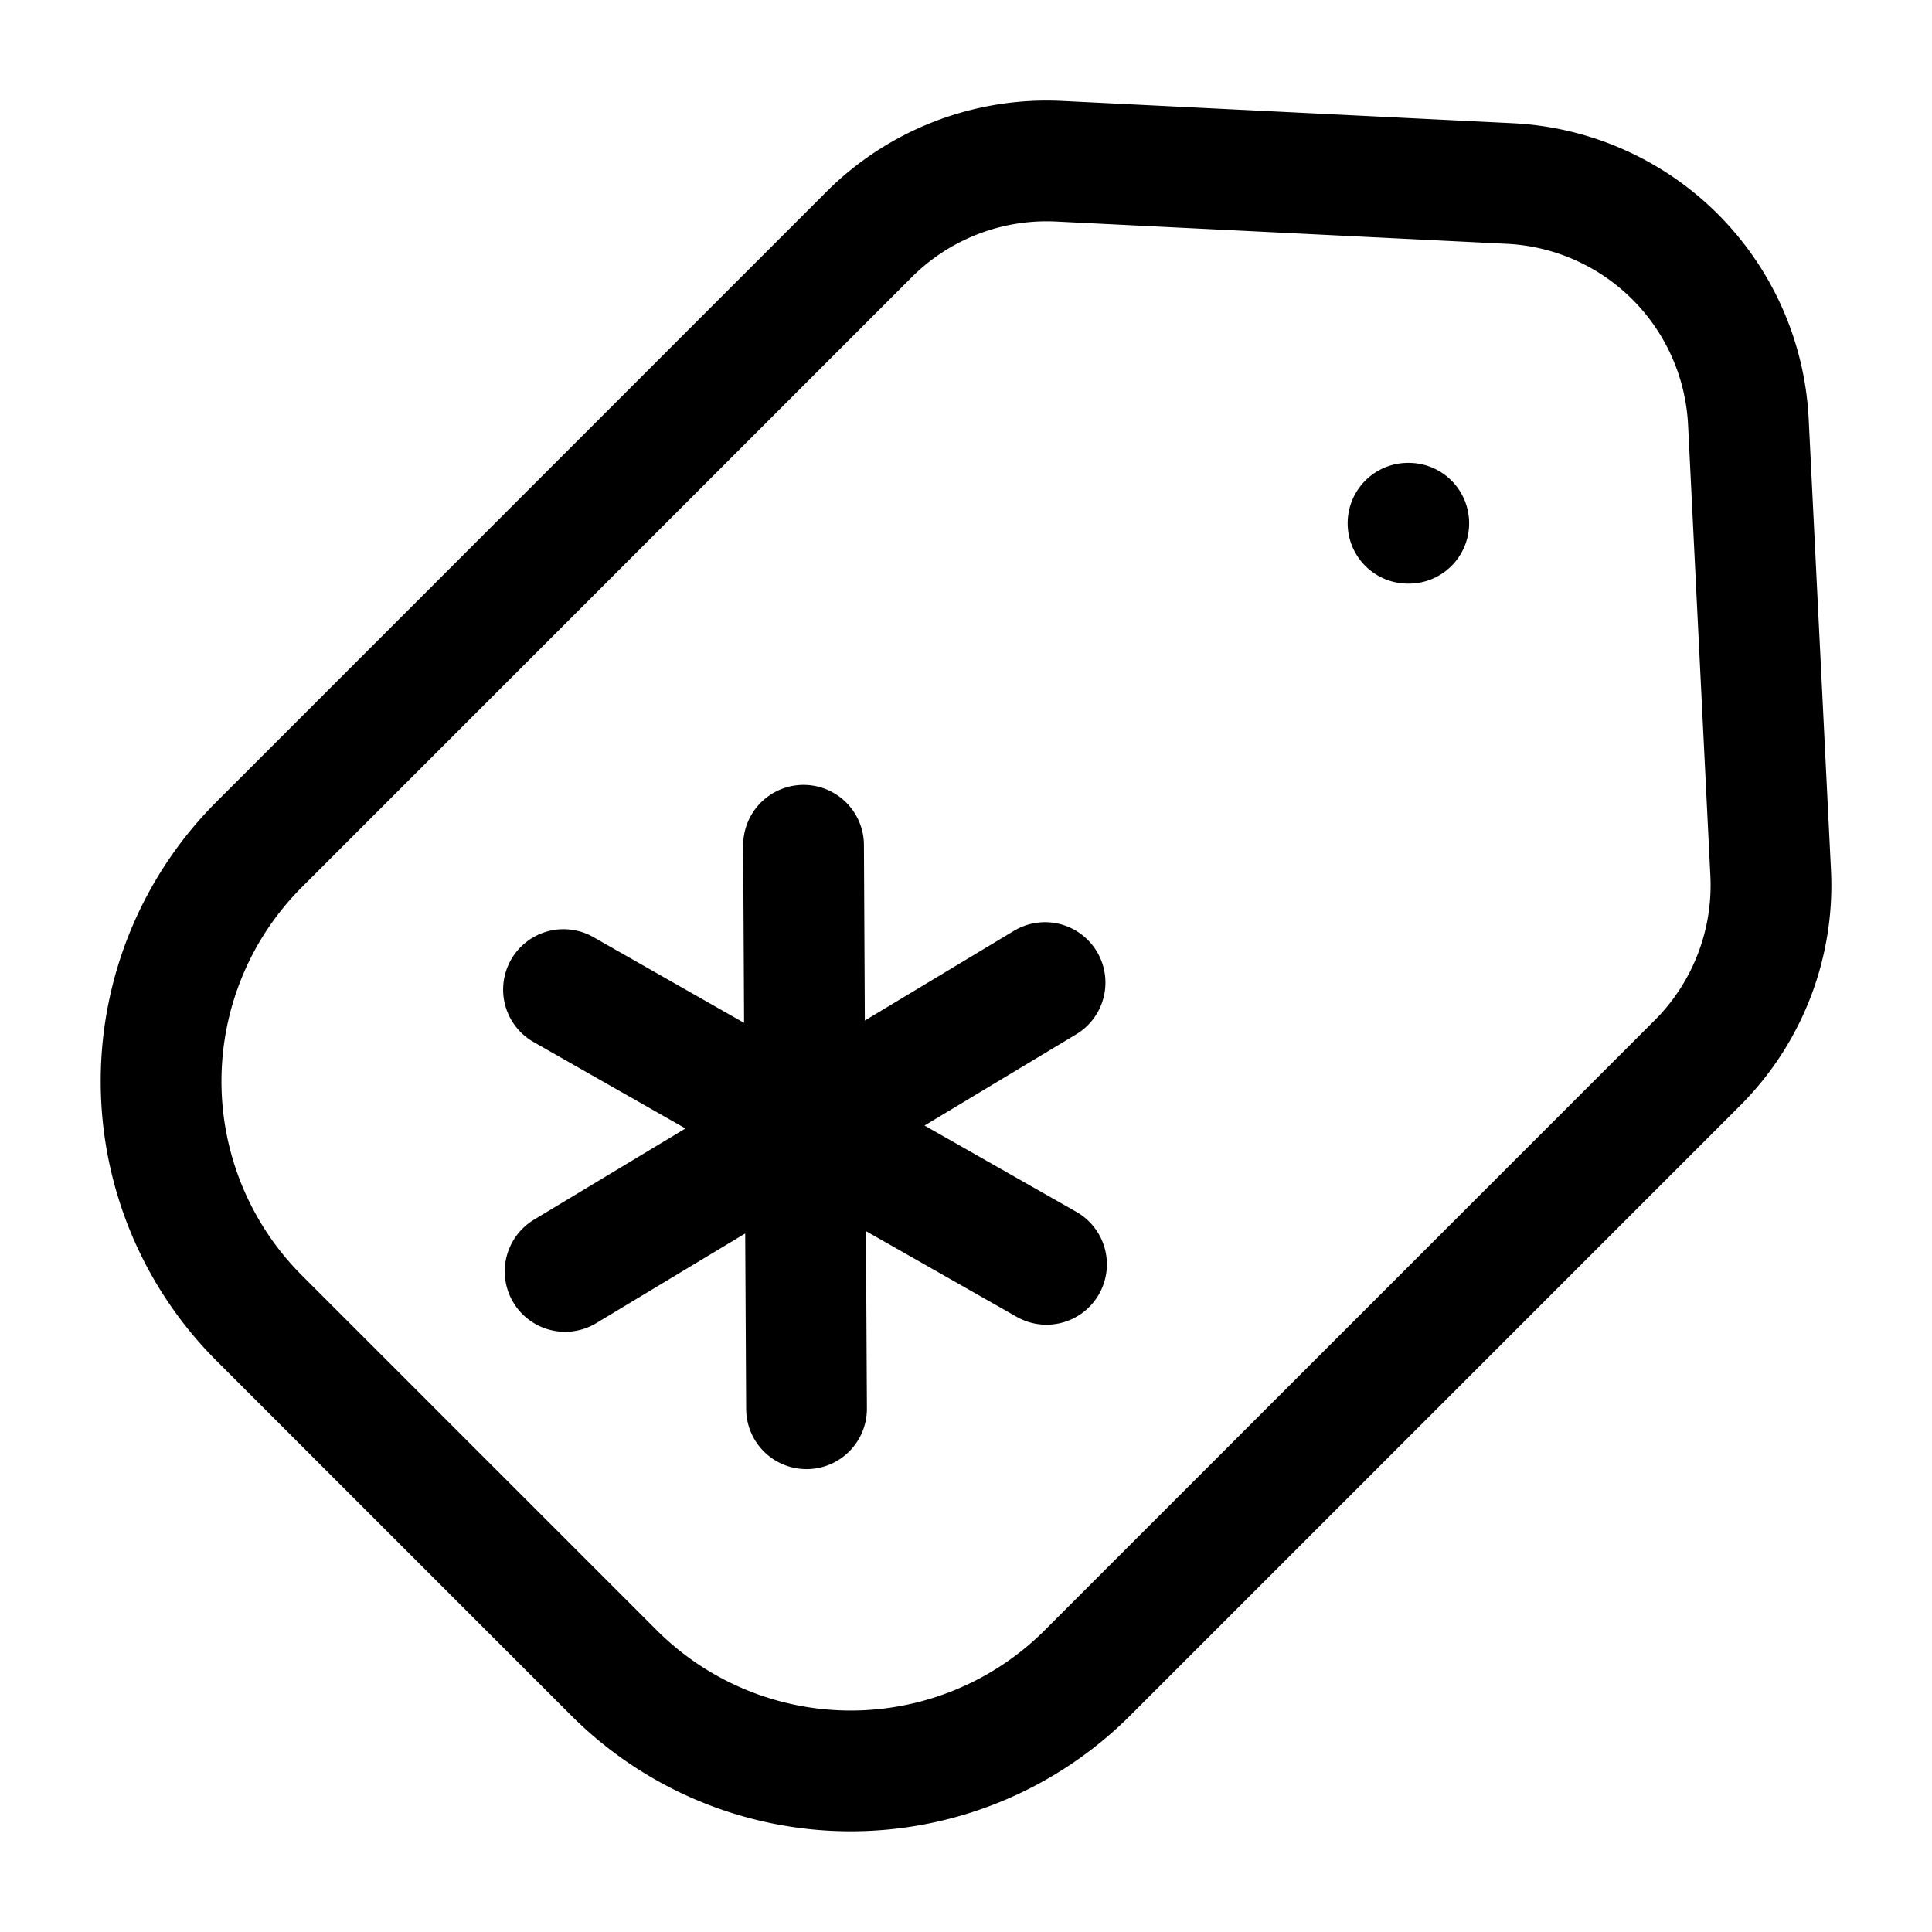 <svg xmlns="http://www.w3.org/2000/svg" width="200" height="200" viewBox="0 0 24 24"><path fill="none" stroke="currentColor" stroke-linecap="round" stroke-linejoin="round" stroke-width="1.5" d="M10.796 2.913a3.12 3.12 0 0 1 2.36-.91l5.603.277a3.12 3.12 0 0 1 2.96 2.961l.277 5.604a3.12 3.12 0 0 1-.91 2.359l-7.578 7.578a4.16 4.16 0 0 1-5.88 0l-4.41-4.41a4.16 4.16 0 0 1 0-5.88zM17.5 6.5h-.009m-4.509 5.706L10 14m0 0l-2.98 1.794M10 14l.019 3.5M10 14l-.018-3.5M10 14l3 1.706M10 14l-3-1.707" color="currentColor"/></svg>